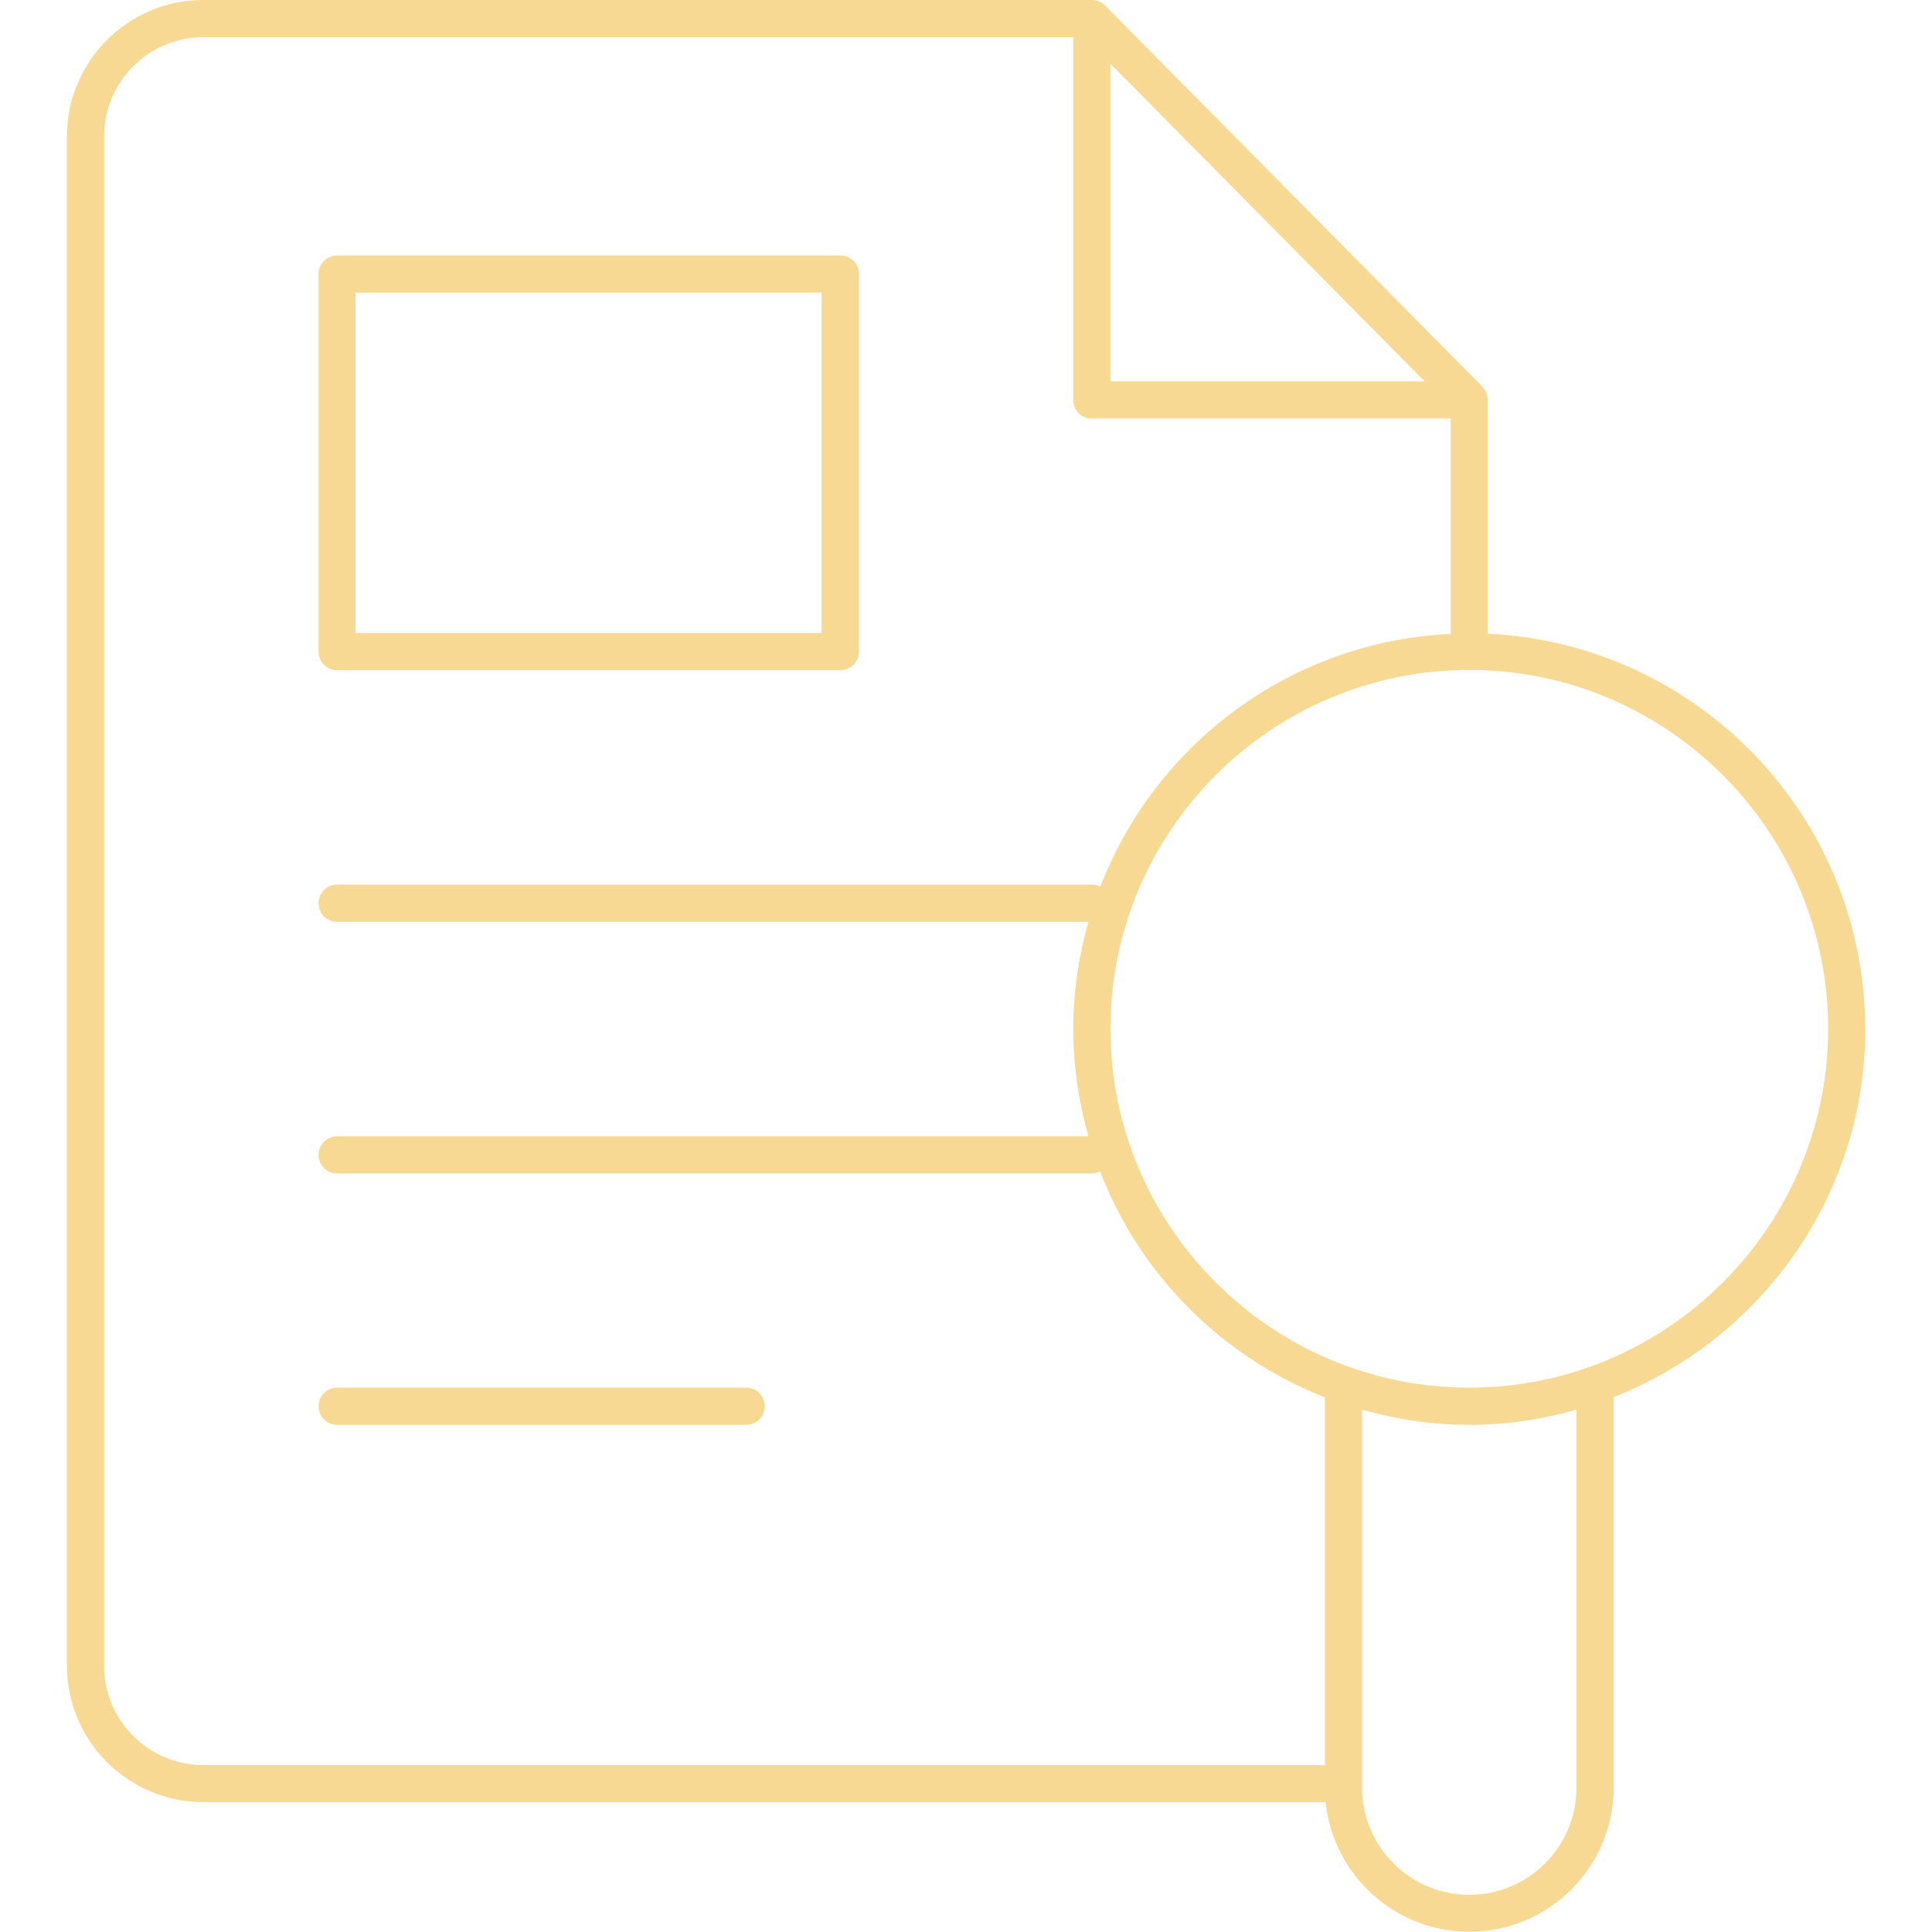 <?xml version="1.0" encoding="UTF-8"?>
<svg id="Layer_1" data-name="Layer 1" xmlns="http://www.w3.org/2000/svg" viewBox="0 0 80 80">
  <defs>
    <style>
      .cls-1 {
        fill: #f7d993;
      }
    </style>
  </defs>
  <path class="cls-1" d="M77.23,42.6c0-8.78-6.94-15.95-15.63-16.36v-9.69c0-.2-.08-.4-.22-.54L45.76.23c-.14-.15-.34-.23-.55-.23H8.42C5.3,0,2.77,2.54,2.77,5.65v63.32c0,3.12,2.54,5.65,5.65,5.65h46.47c.31,3.01,2.86,5.37,5.95,5.37,3.3,0,5.98-2.68,5.98-5.98v-16.16c6.09-2.4,10.42-8.32,10.42-15.25ZM45.98,2.64l13.01,13.15h-13.01V2.64ZM4.31,68.97V5.65c0-2.27,1.85-4.11,4.11-4.11h36.02v15.02c0,.43.34.77.77.77h14.86v8.92c-6.63.31-12.23,4.56-14.51,10.47-.1-.05-.22-.09-.34-.09H13.96c-.42,0-.77.34-.77.77s.34.77.77.77h31.11c-.4,1.41-.63,2.9-.63,4.44s.23,3.03.63,4.44H13.96c-.42,0-.77.34-.77.77s.34.77.77.77h31.25c.12,0,.24-.04.34-.09,1.65,4.28,5.04,7.69,9.31,9.36v15.23H8.42c-2.27,0-4.11-1.85-4.11-4.11ZM65.28,74.02c0,2.45-1.99,4.44-4.44,4.44s-4.44-1.99-4.44-4.44v-15.65c1.41.4,2.9.63,4.44.63s3.03-.23,4.44-.63v15.65ZM60.84,57.46c-8.19,0-14.86-6.67-14.86-14.86s6.67-14.86,14.86-14.86,14.86,6.67,14.86,14.86-6.67,14.86-14.86,14.86Z"/>
  <path class="cls-1" d="M13.96,27.75h20.84c.42,0,.77-.34.77-.77v-15.63c0-.43-.34-.77-.77-.77H13.96c-.42,0-.77.34-.77.77v15.63c0,.43.34.77.77.77ZM14.72,12.12h19.3v14.09H14.72v-14.09Z"/>
  <path class="cls-1" d="M30.88,57.46H13.96c-.42,0-.77.34-.77.77s.34.77.77.77h16.93c.42,0,.77-.34.77-.77s-.34-.77-.77-.77Z"/>
</svg>